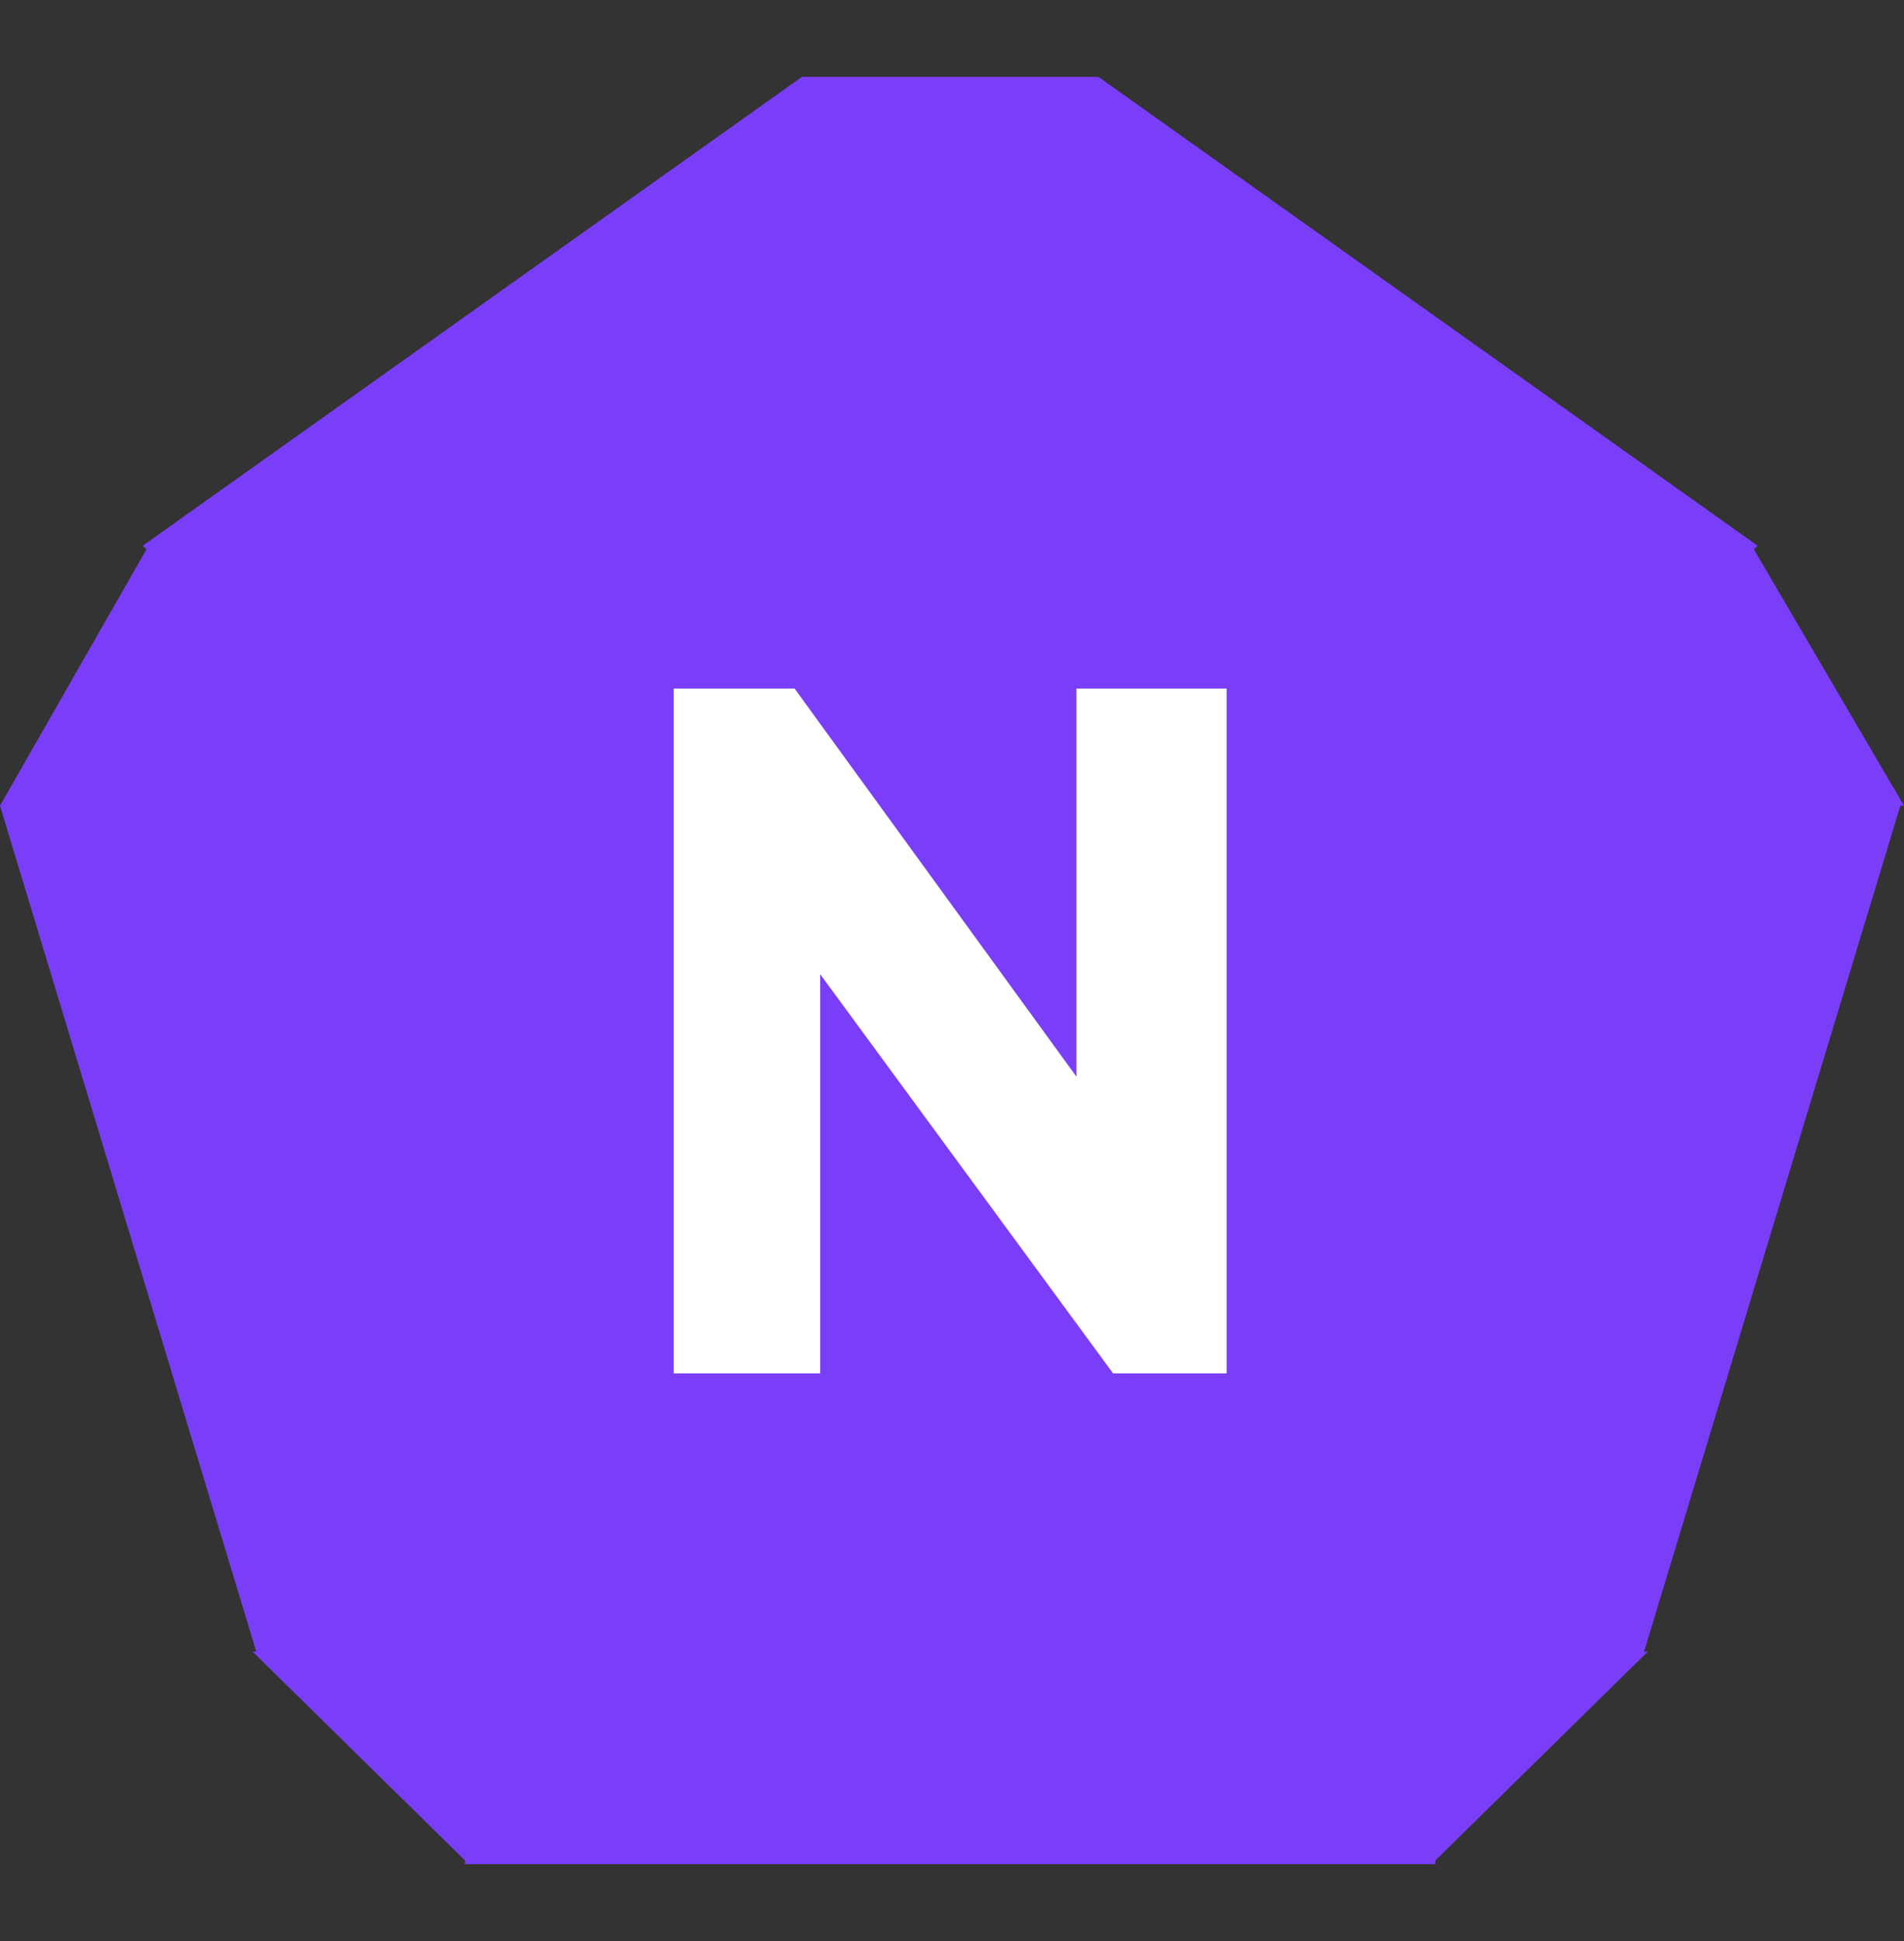 <?xml version="1.0" encoding="utf-8"?>
<!-- Generator: Adobe Illustrator 24.2.3, SVG Export Plug-In . SVG Version: 6.00 Build 0)  -->
<svg version="1.1" id="Layer_1" xmlns="http://www.w3.org/2000/svg" xmlns:xlink="http://www.w3.org/1999/xlink" x="0px" y="0px"
	 viewBox="0 0 52 53" style="enable-background:new 0 0 52 53;" xml:space="preserve">
<rect x="0" y="0" width="52" height="53" fill="#333333" stroke="none"/>
<style type="text/css">
	.st0{fill-rule:evenodd;clip-rule:evenodd;fill:#7B3EF8;}
	.st1{fill:#FFFFFF;}
</style>
<g>
	<g id="Polygon_9_12_">
		<g>
			<path class="st0" d="M50.5,22l1.5,0L47.9,15l0.1-0.1L30,2.1l0,0h0l0,0l0,0l-8.1,0l0,0l0,0h0l0,0L3.9,14.9L4,15l-4,7l0.8,0H0
				l7,23.1l-0.1,0l5.8,5.7l0,0.1h0.1l0,0l0,0h26.3l0,0l0,0h0.1l0-0.1l5.8-5.7l-0.1,0l7-23.1H50.5z M43.6,22L43.6,22l0.9-1.5L43.6,22
				z M25.9,9.4l-0.6,0.5L25.9,9.4L25.9,9.4z"/>
		</g>
	</g>
	<g>
		<path class="st1" d="M29.5,18.8h4v18.7h-3.1l-8-10.9v10.9h-4V18.8h3.3l7.7,10.6V18.8z"/>
	</g>
</g>
</svg>

